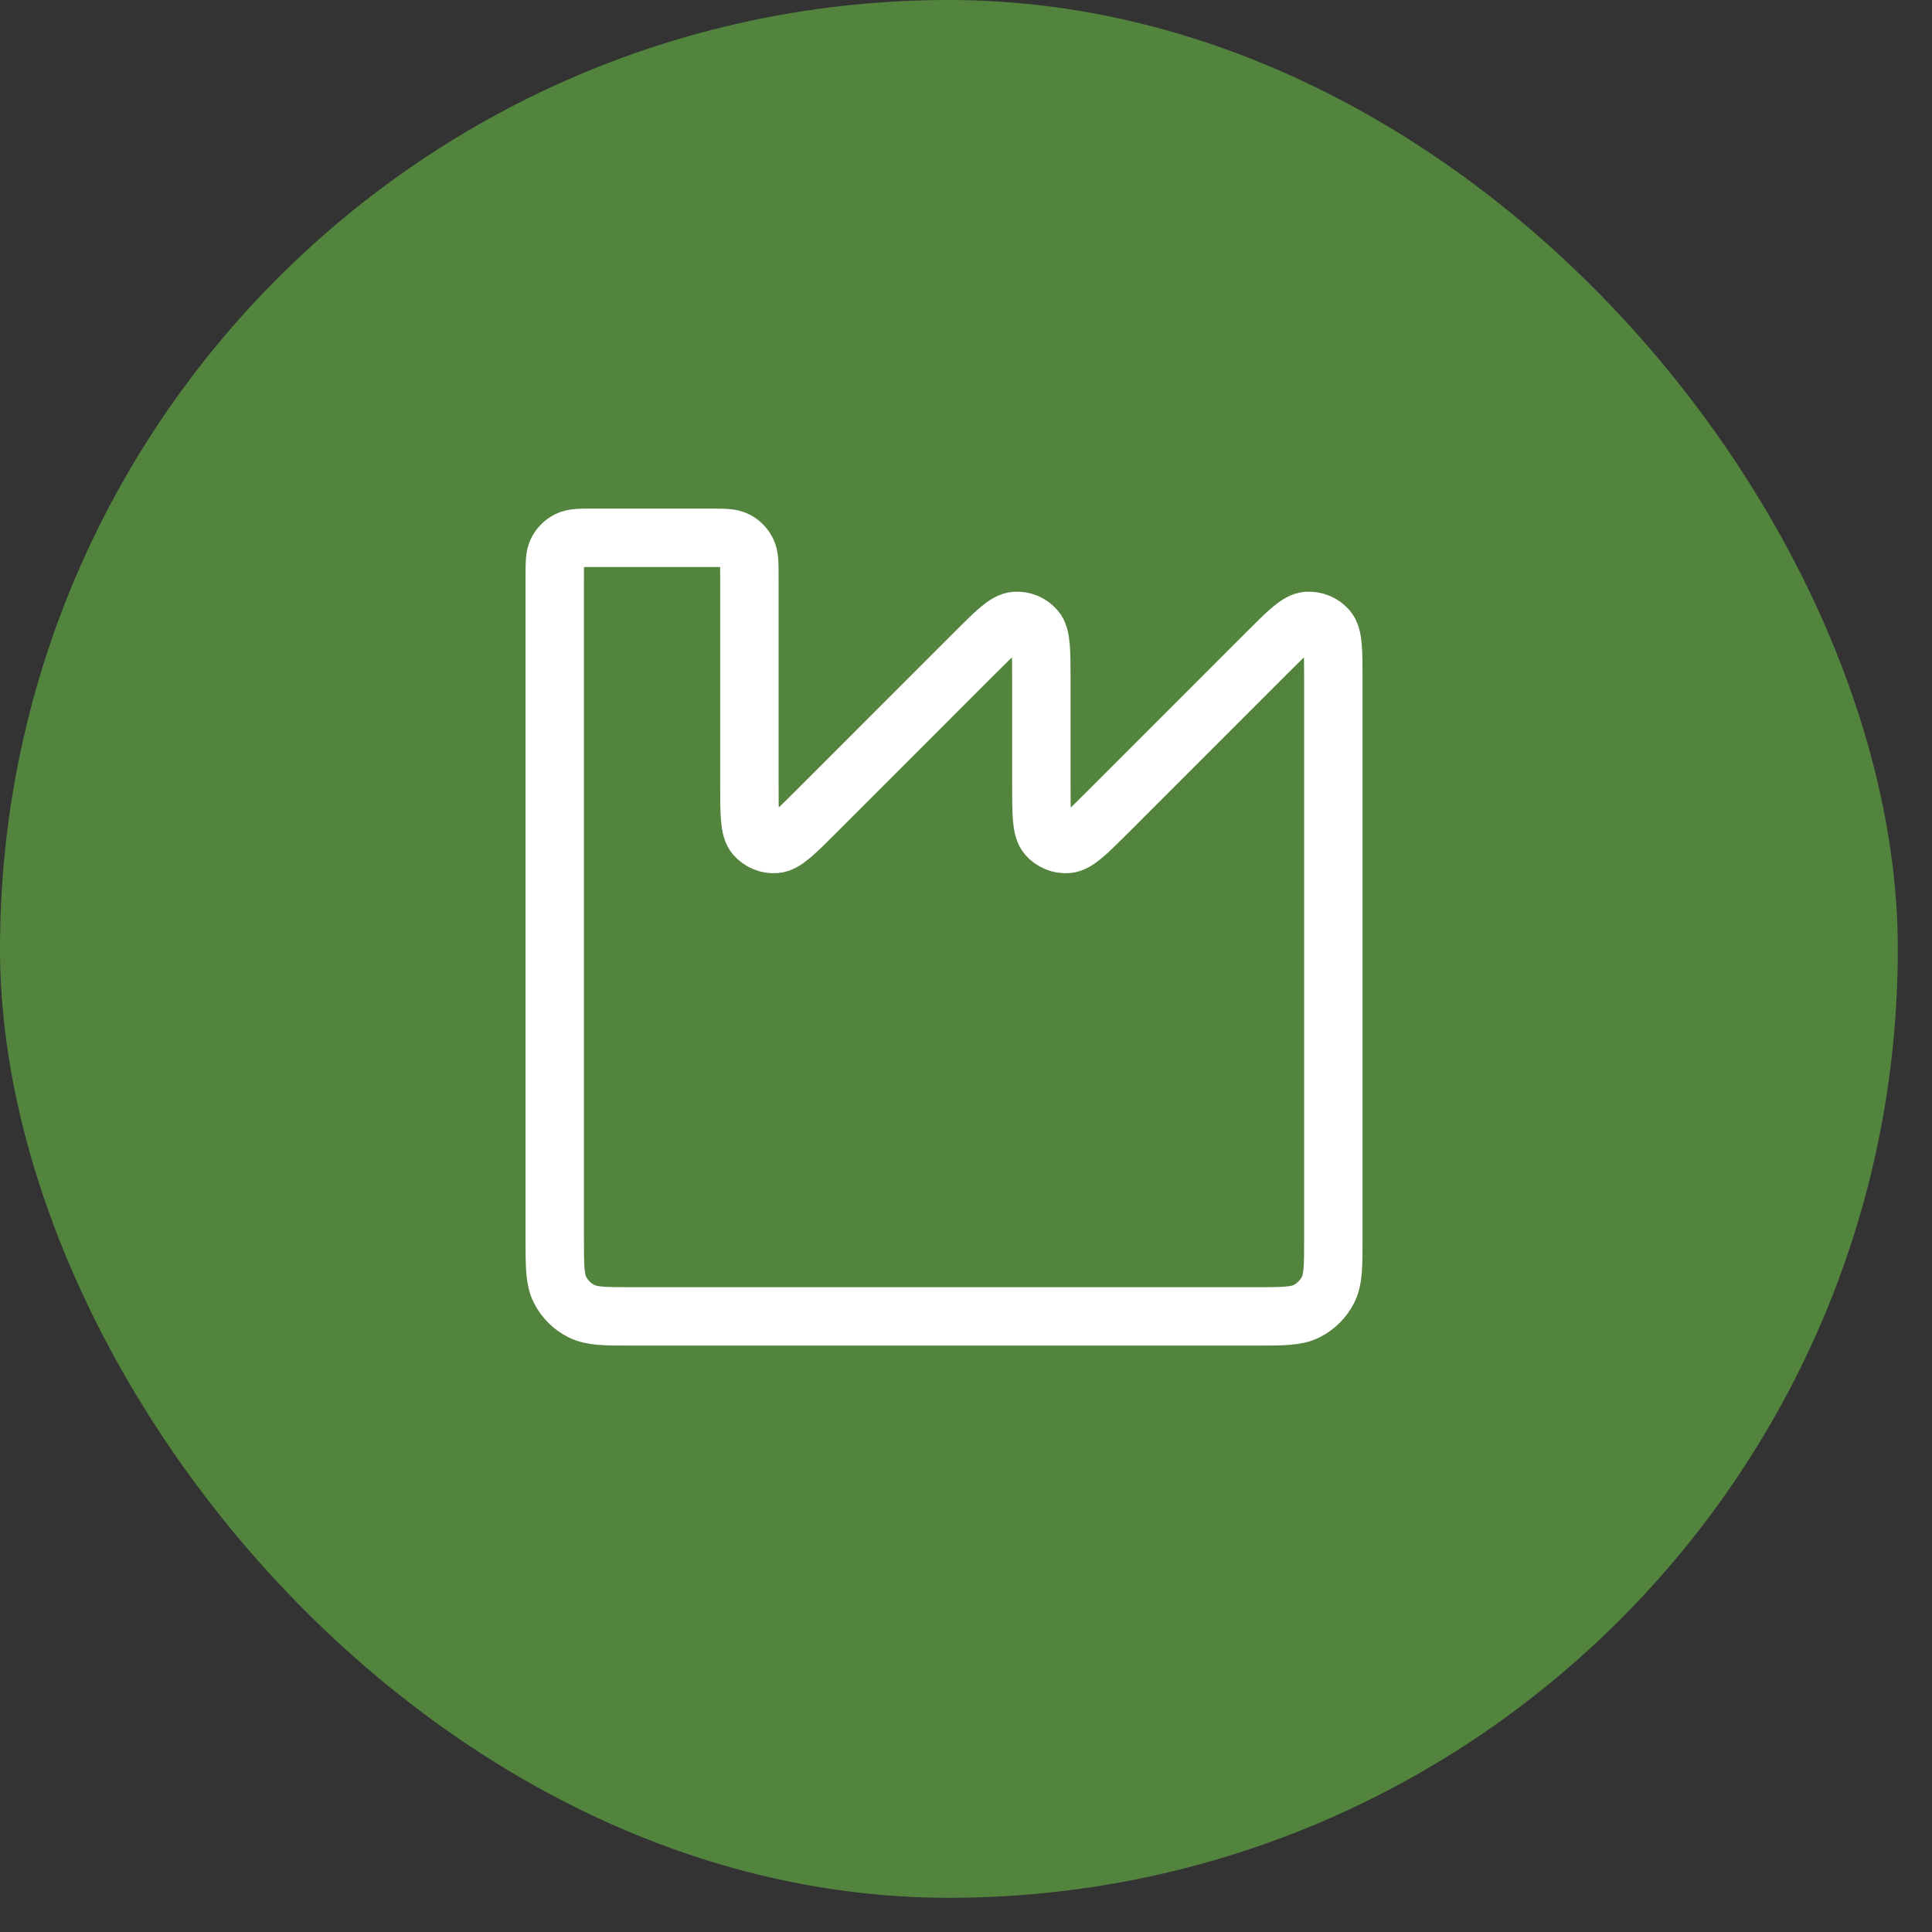 <svg width="52" height="52" viewBox="0 0 52 52" fill="none" xmlns="http://www.w3.org/2000/svg">
<rect x="0" y="0" width="52" height="52" fill="#333333" stroke="none"/>
<rect width="51.08" height="51.08" rx="25.54" fill="#52843E"/>
<path d="M17.026 35.431H33.791C34.525 35.431 34.891 35.431 35.172 35.288C35.418 35.163 35.618 34.962 35.744 34.716C35.887 34.436 35.887 34.069 35.887 33.335V18.314C35.887 17.521 35.887 17.124 35.73 16.941C35.593 16.781 35.389 16.697 35.18 16.713C34.94 16.732 34.659 17.012 34.098 17.573L29.817 21.855C29.256 22.416 28.975 22.696 28.734 22.715C28.525 22.732 28.321 22.647 28.185 22.488C28.028 22.304 28.028 21.907 28.028 21.114V18.314C28.028 17.521 28.028 17.124 27.871 16.941C27.735 16.781 27.531 16.697 27.322 16.713C27.081 16.732 26.8 17.012 26.239 17.573L21.958 21.855C21.397 22.416 21.117 22.696 20.876 22.715C20.667 22.732 20.463 22.647 20.327 22.488C20.17 22.304 20.17 21.907 20.17 21.114V15.523C20.17 15.156 20.17 14.973 20.098 14.833C20.035 14.709 19.935 14.609 19.812 14.546C19.672 14.475 19.489 14.475 19.122 14.475H15.979C15.612 14.475 15.428 14.475 15.288 14.546C15.165 14.609 15.065 14.709 15.002 14.833C14.931 14.973 14.931 15.156 14.931 15.523V33.335C14.931 34.069 14.931 34.436 15.073 34.716C15.199 34.962 15.399 35.163 15.646 35.288C15.926 35.431 16.293 35.431 17.026 35.431Z" stroke="white" stroke-width="1.572" stroke-linecap="round" stroke-linejoin="round"/>
</svg>
